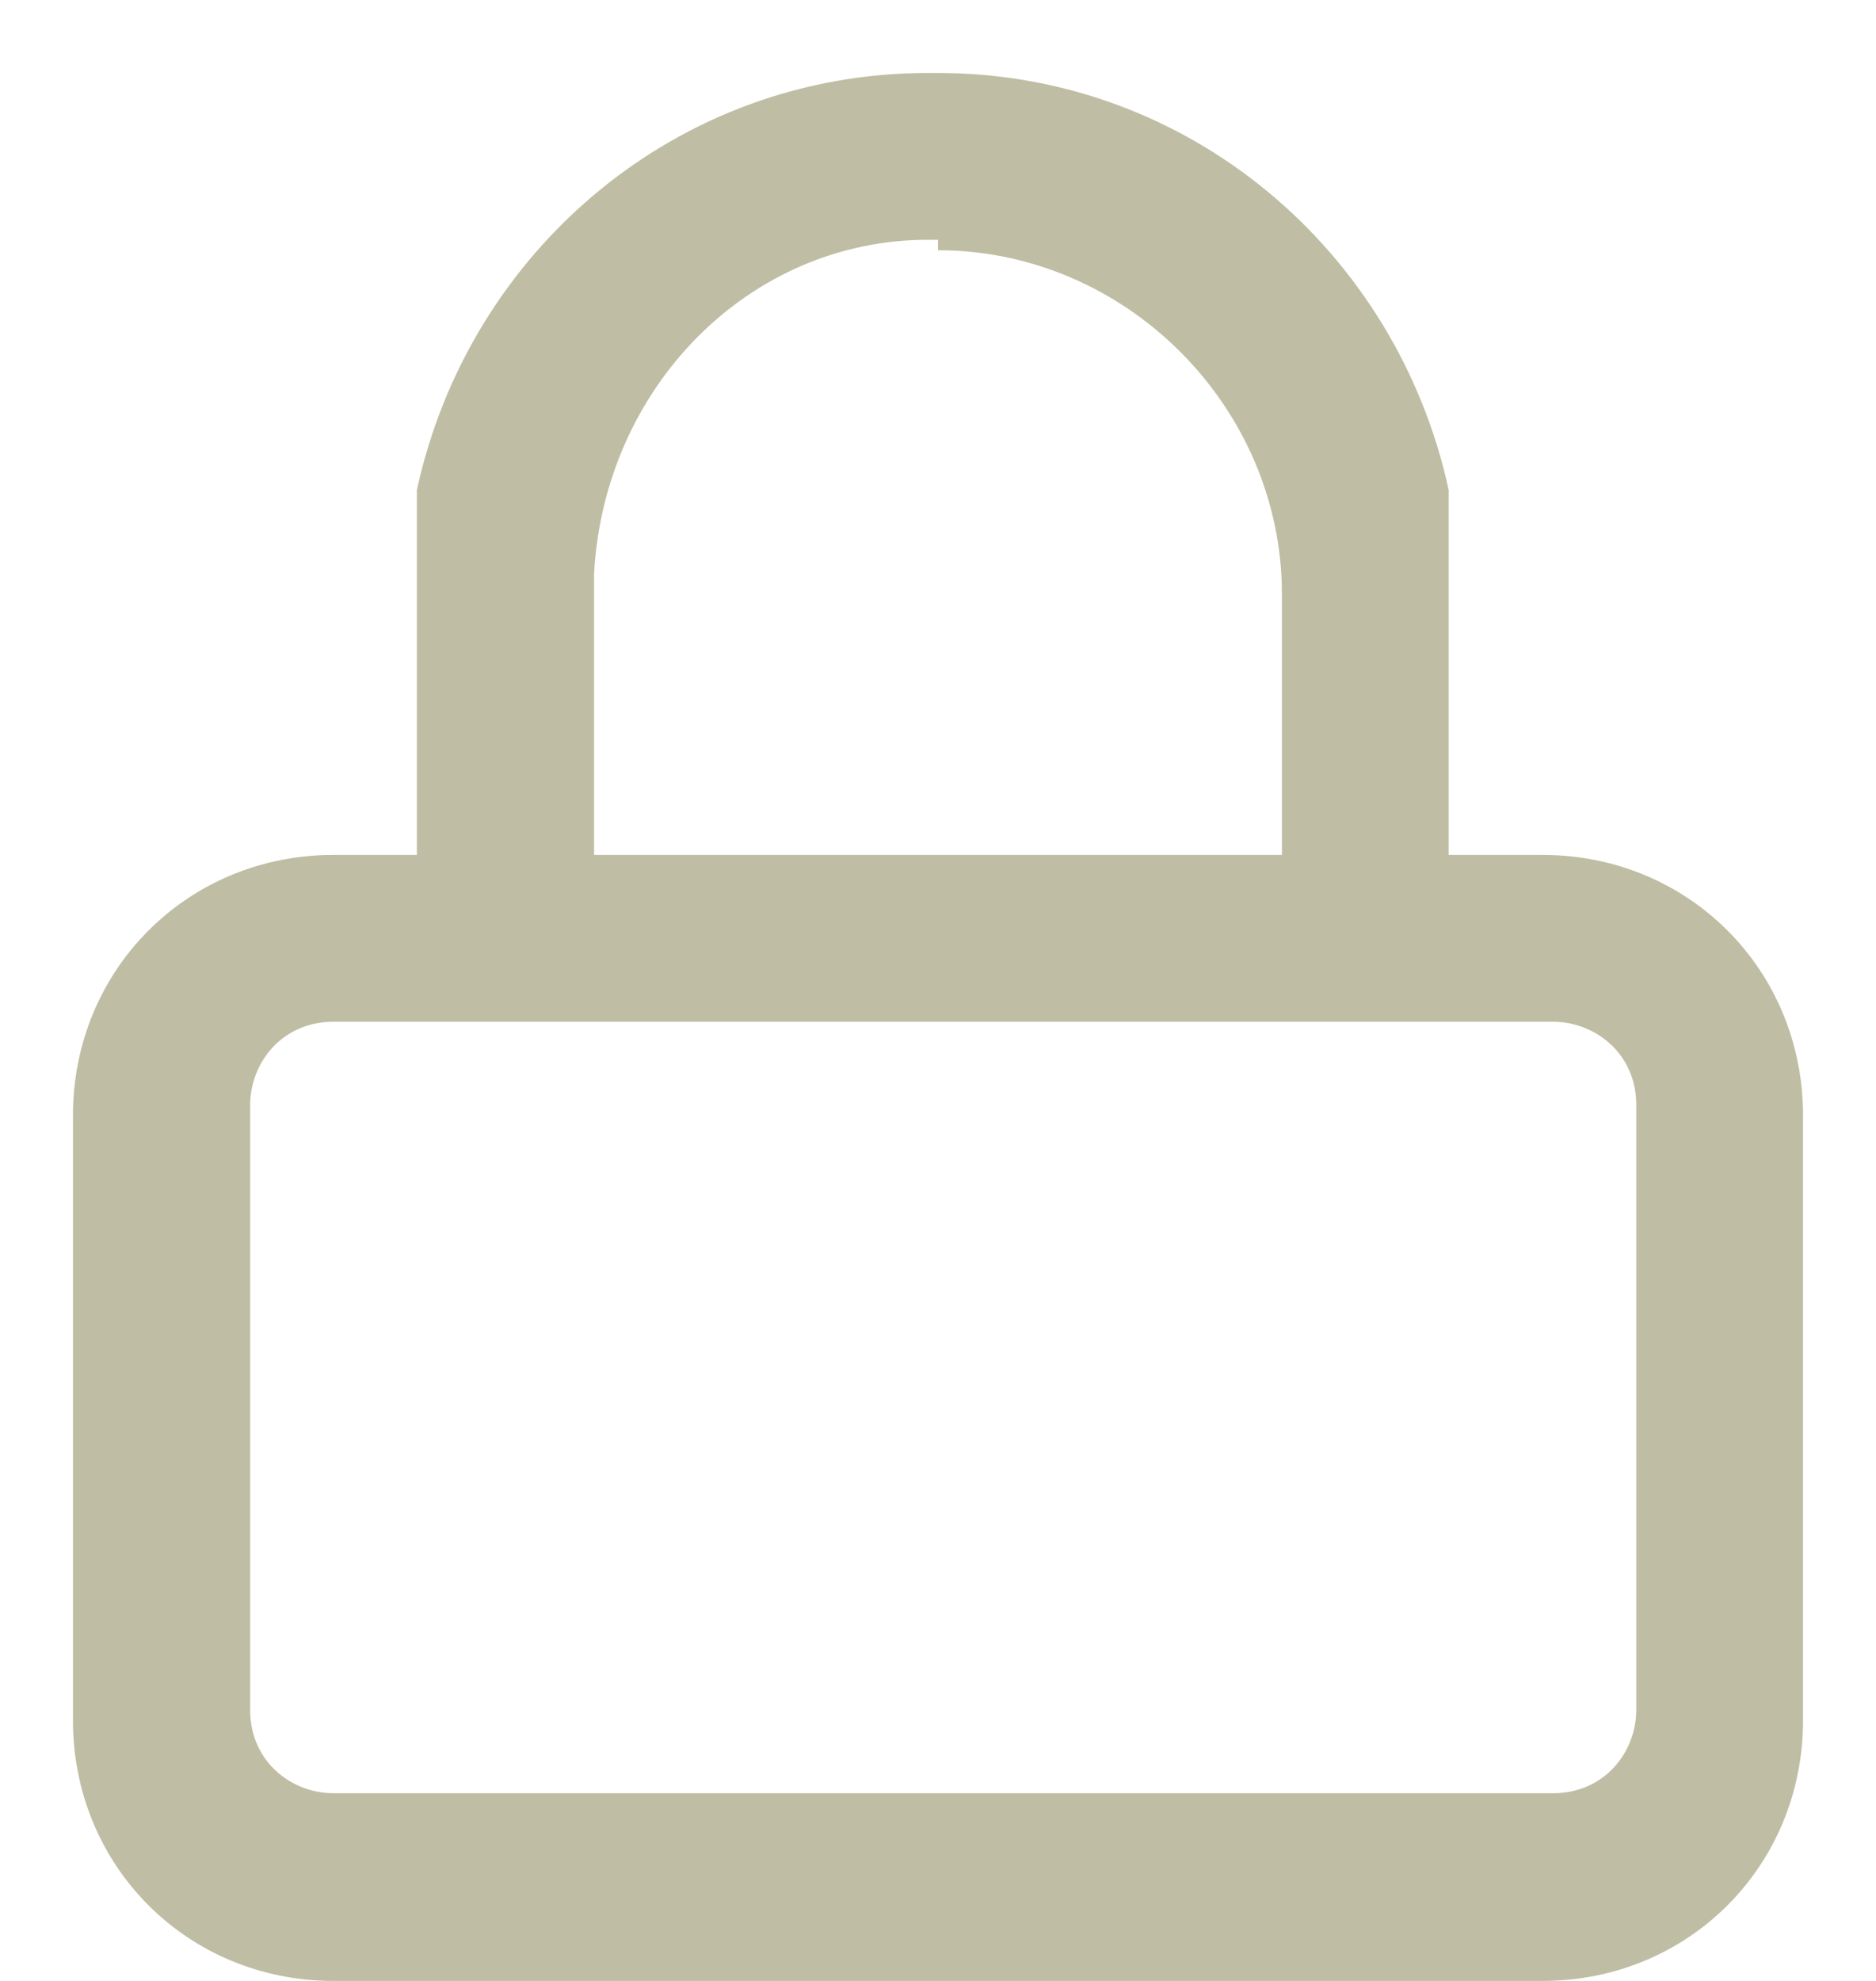 <?xml version="1.0" encoding="UTF-8"?>
<svg xmlns="http://www.w3.org/2000/svg" width="18" height="19" version="1.1" viewBox="0 0 18 19">
  <defs>
    <style>
      .cls-1 {
        fill: #bfbda3;
      }
    </style>
  </defs>
  <!-- Generator: Adobe Illustrator 28.7.1, SVG Export Plug-In . SVG Version: 1.2.0 Build 142)  -->
  <g>
    <g id="Layer_1">
      <path id="a" class="cls-1" d="M9,.7c2.4,0,4.4,1.7,4.9,4,0,.1,0,.3,0,.4,0,.2,0,.4,0,.6v2.5h.9c1.4,0,2.5,1.1,2.5,2.5v5.8c0,1.4-1.1,2.5-2.5,2.5H3.2c-1.4,0-2.5-1.1-2.5-2.5h0v-5.8c0-1.4,1.1-2.5,2.5-2.5h.8v-2.5c0-.2,0-.4,0-.6,0-.1,0-.3,0-.4.5-2.3,2.5-4,4.9-4h0ZM14.8,9.8H3.2c-.5,0-.8.4-.8.8h0v5.8c0,.5.4.8.8.8h11.7c.5,0,.8-.4.8-.8v-5.8c0-.5-.4-.8-.8-.8h0ZM9,2.3h-.1c-1.7,0-3.1,1.4-3.2,3.2v.2s0,2.5,0,2.5h6.6v-2.5c0-1.8-1.5-3.3-3.3-3.3h0Z"/>
    </g>
  </g>
</svg>